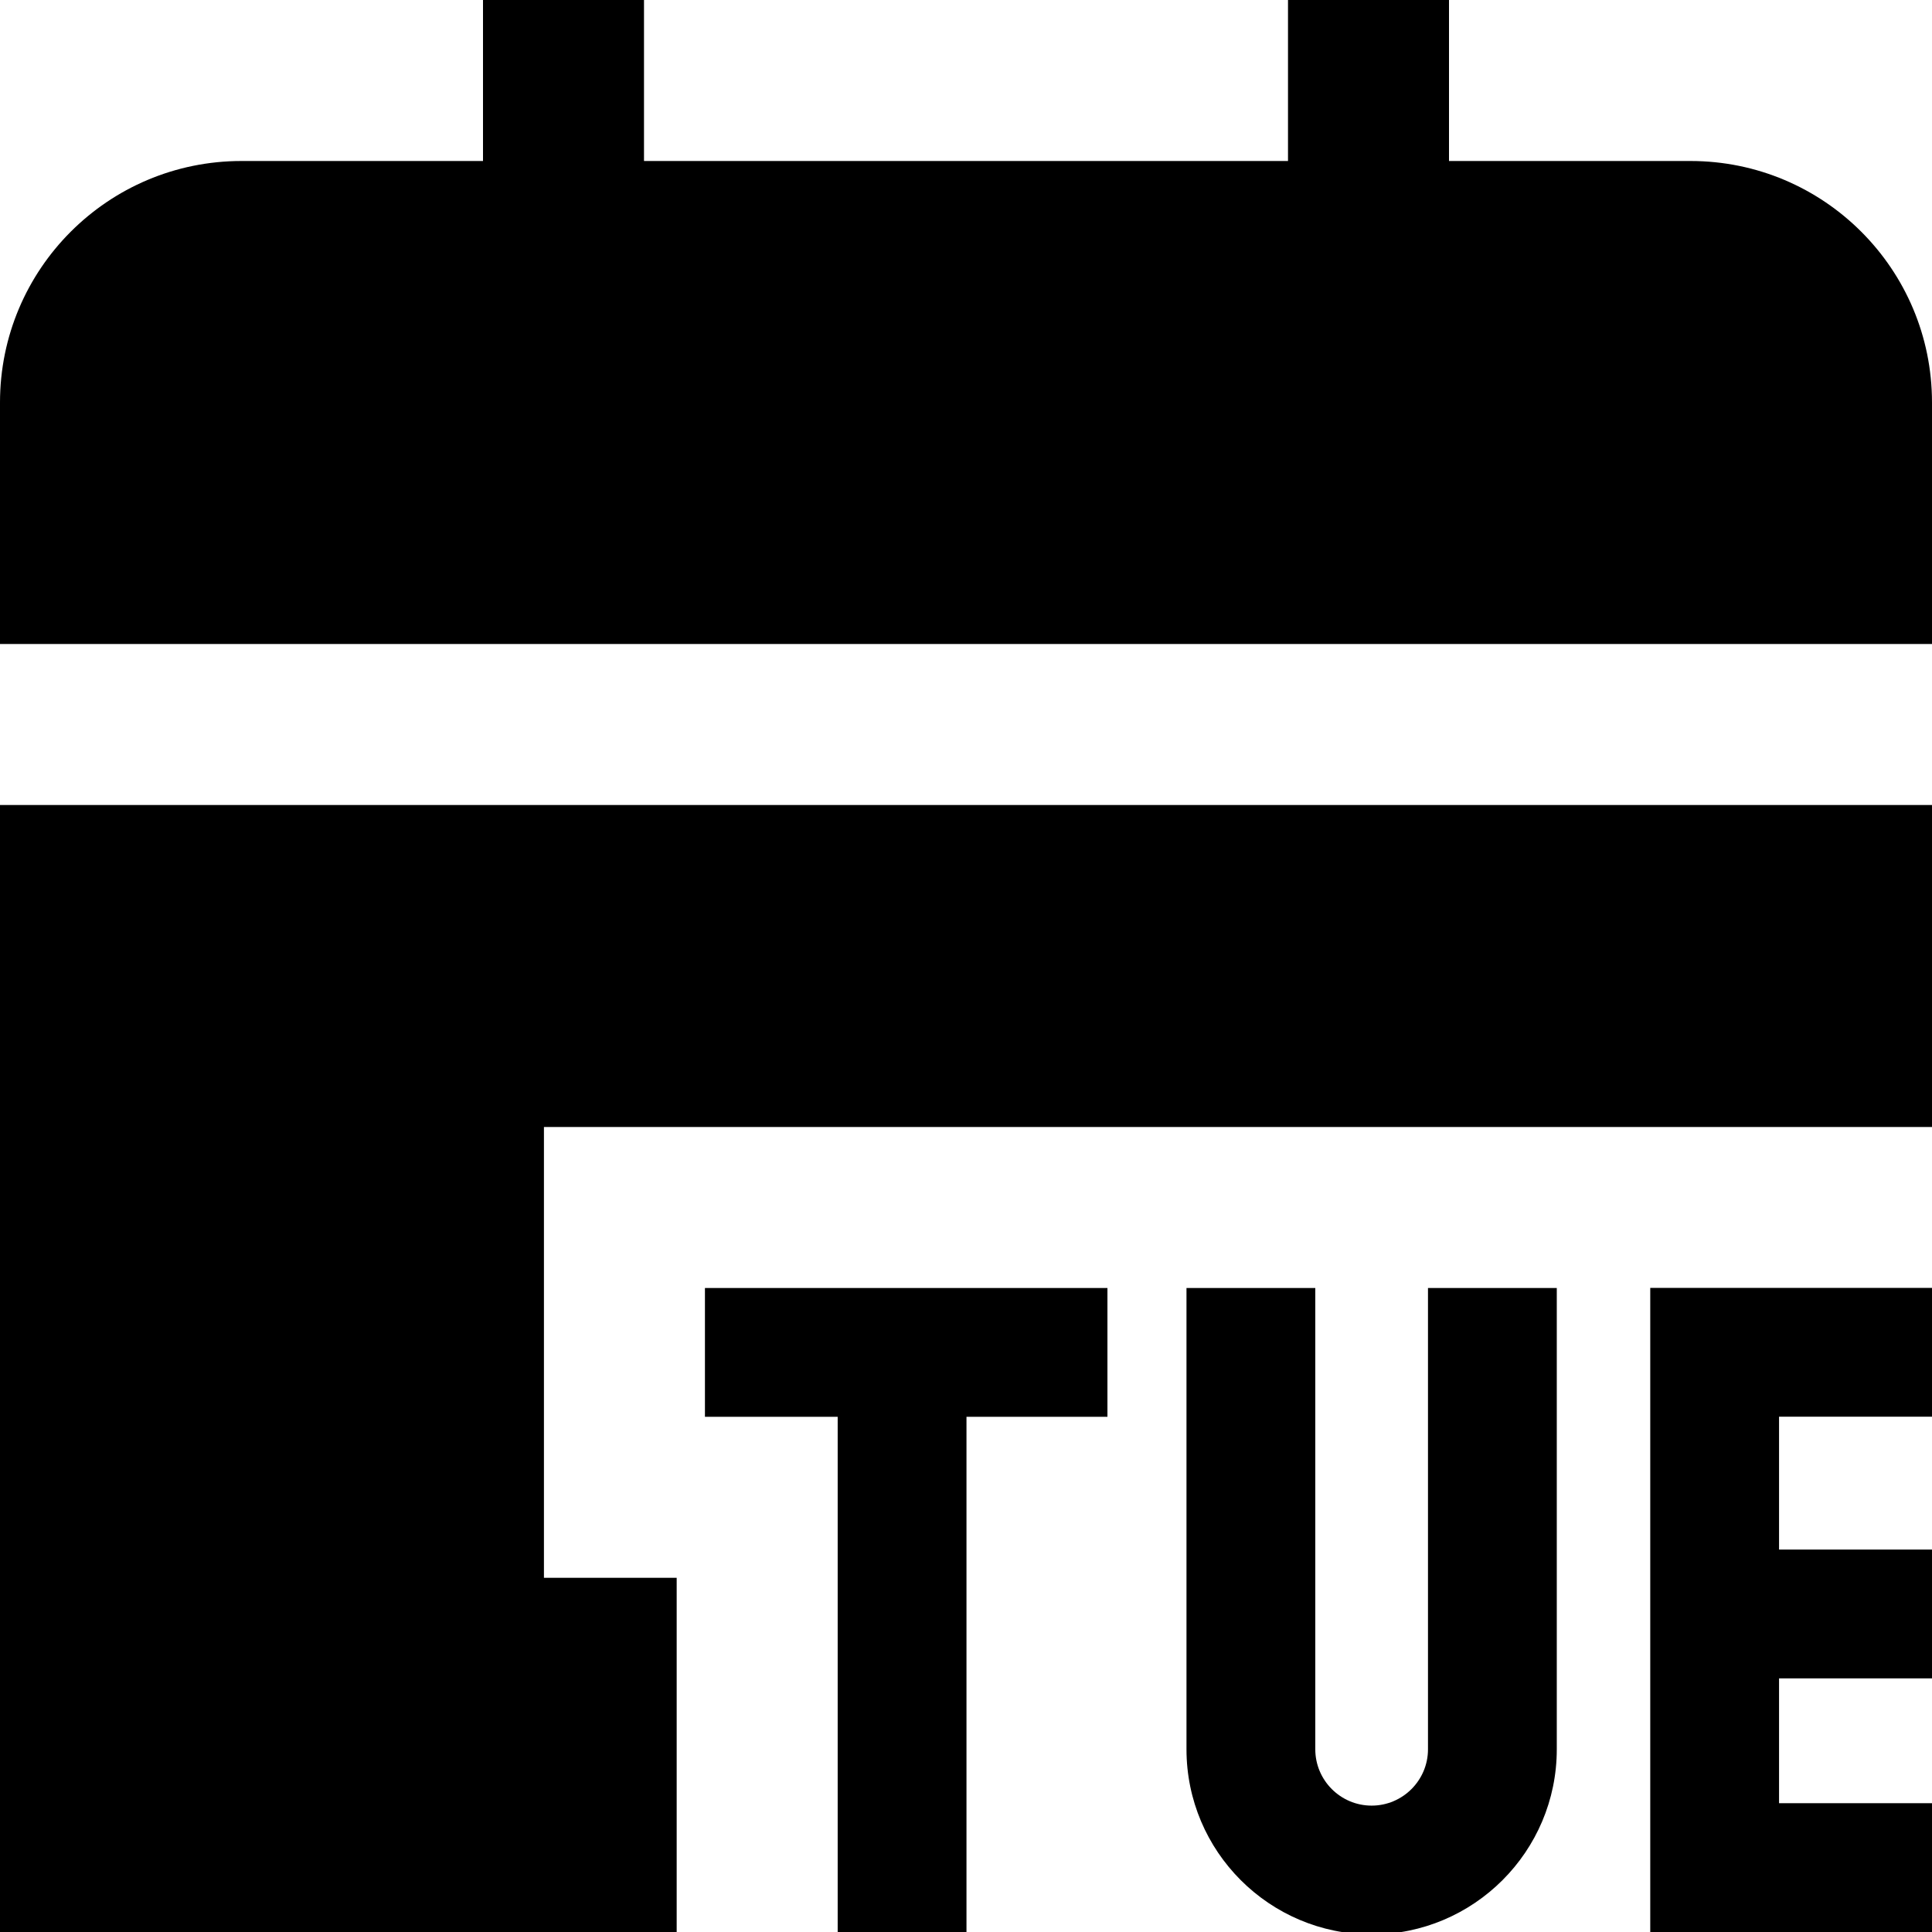 <?xml version="1.0" encoding="UTF-8"?>
<svg xmlns="http://www.w3.org/2000/svg" id="Layer_1" data-name="Layer 1" viewBox="0 0 24 24">
  <path d="m8.757,16h5v1.6h-1.751v6.4h-1.6v-6.4h-1.649v-1.6Zm11.743,8h3.5v-1.6h-1.9v-1.551h1.9v-1.6h-1.9v-1.65h1.9v-1.6h-3.5v8Zm-2.761-2.27c0,.386-.314.7-.7.7s-.7-.314-.7-.7v-5.73h-1.6v5.73c0,1.269,1.031,2.3,2.3,2.3s2.3-1.031,2.3-2.3v-5.73h-1.6v5.73Zm3.261-19.73h-3V0h-2v2h-8V0h-2v2h-3c-1.657,0-3,1.343-3,3v3h24v-3c0-1.657-1.343-3-3-3ZM0,24h8.406v-4.4h-1.649v-5.6h17.243v-4H0v14Z"/>
</svg>
